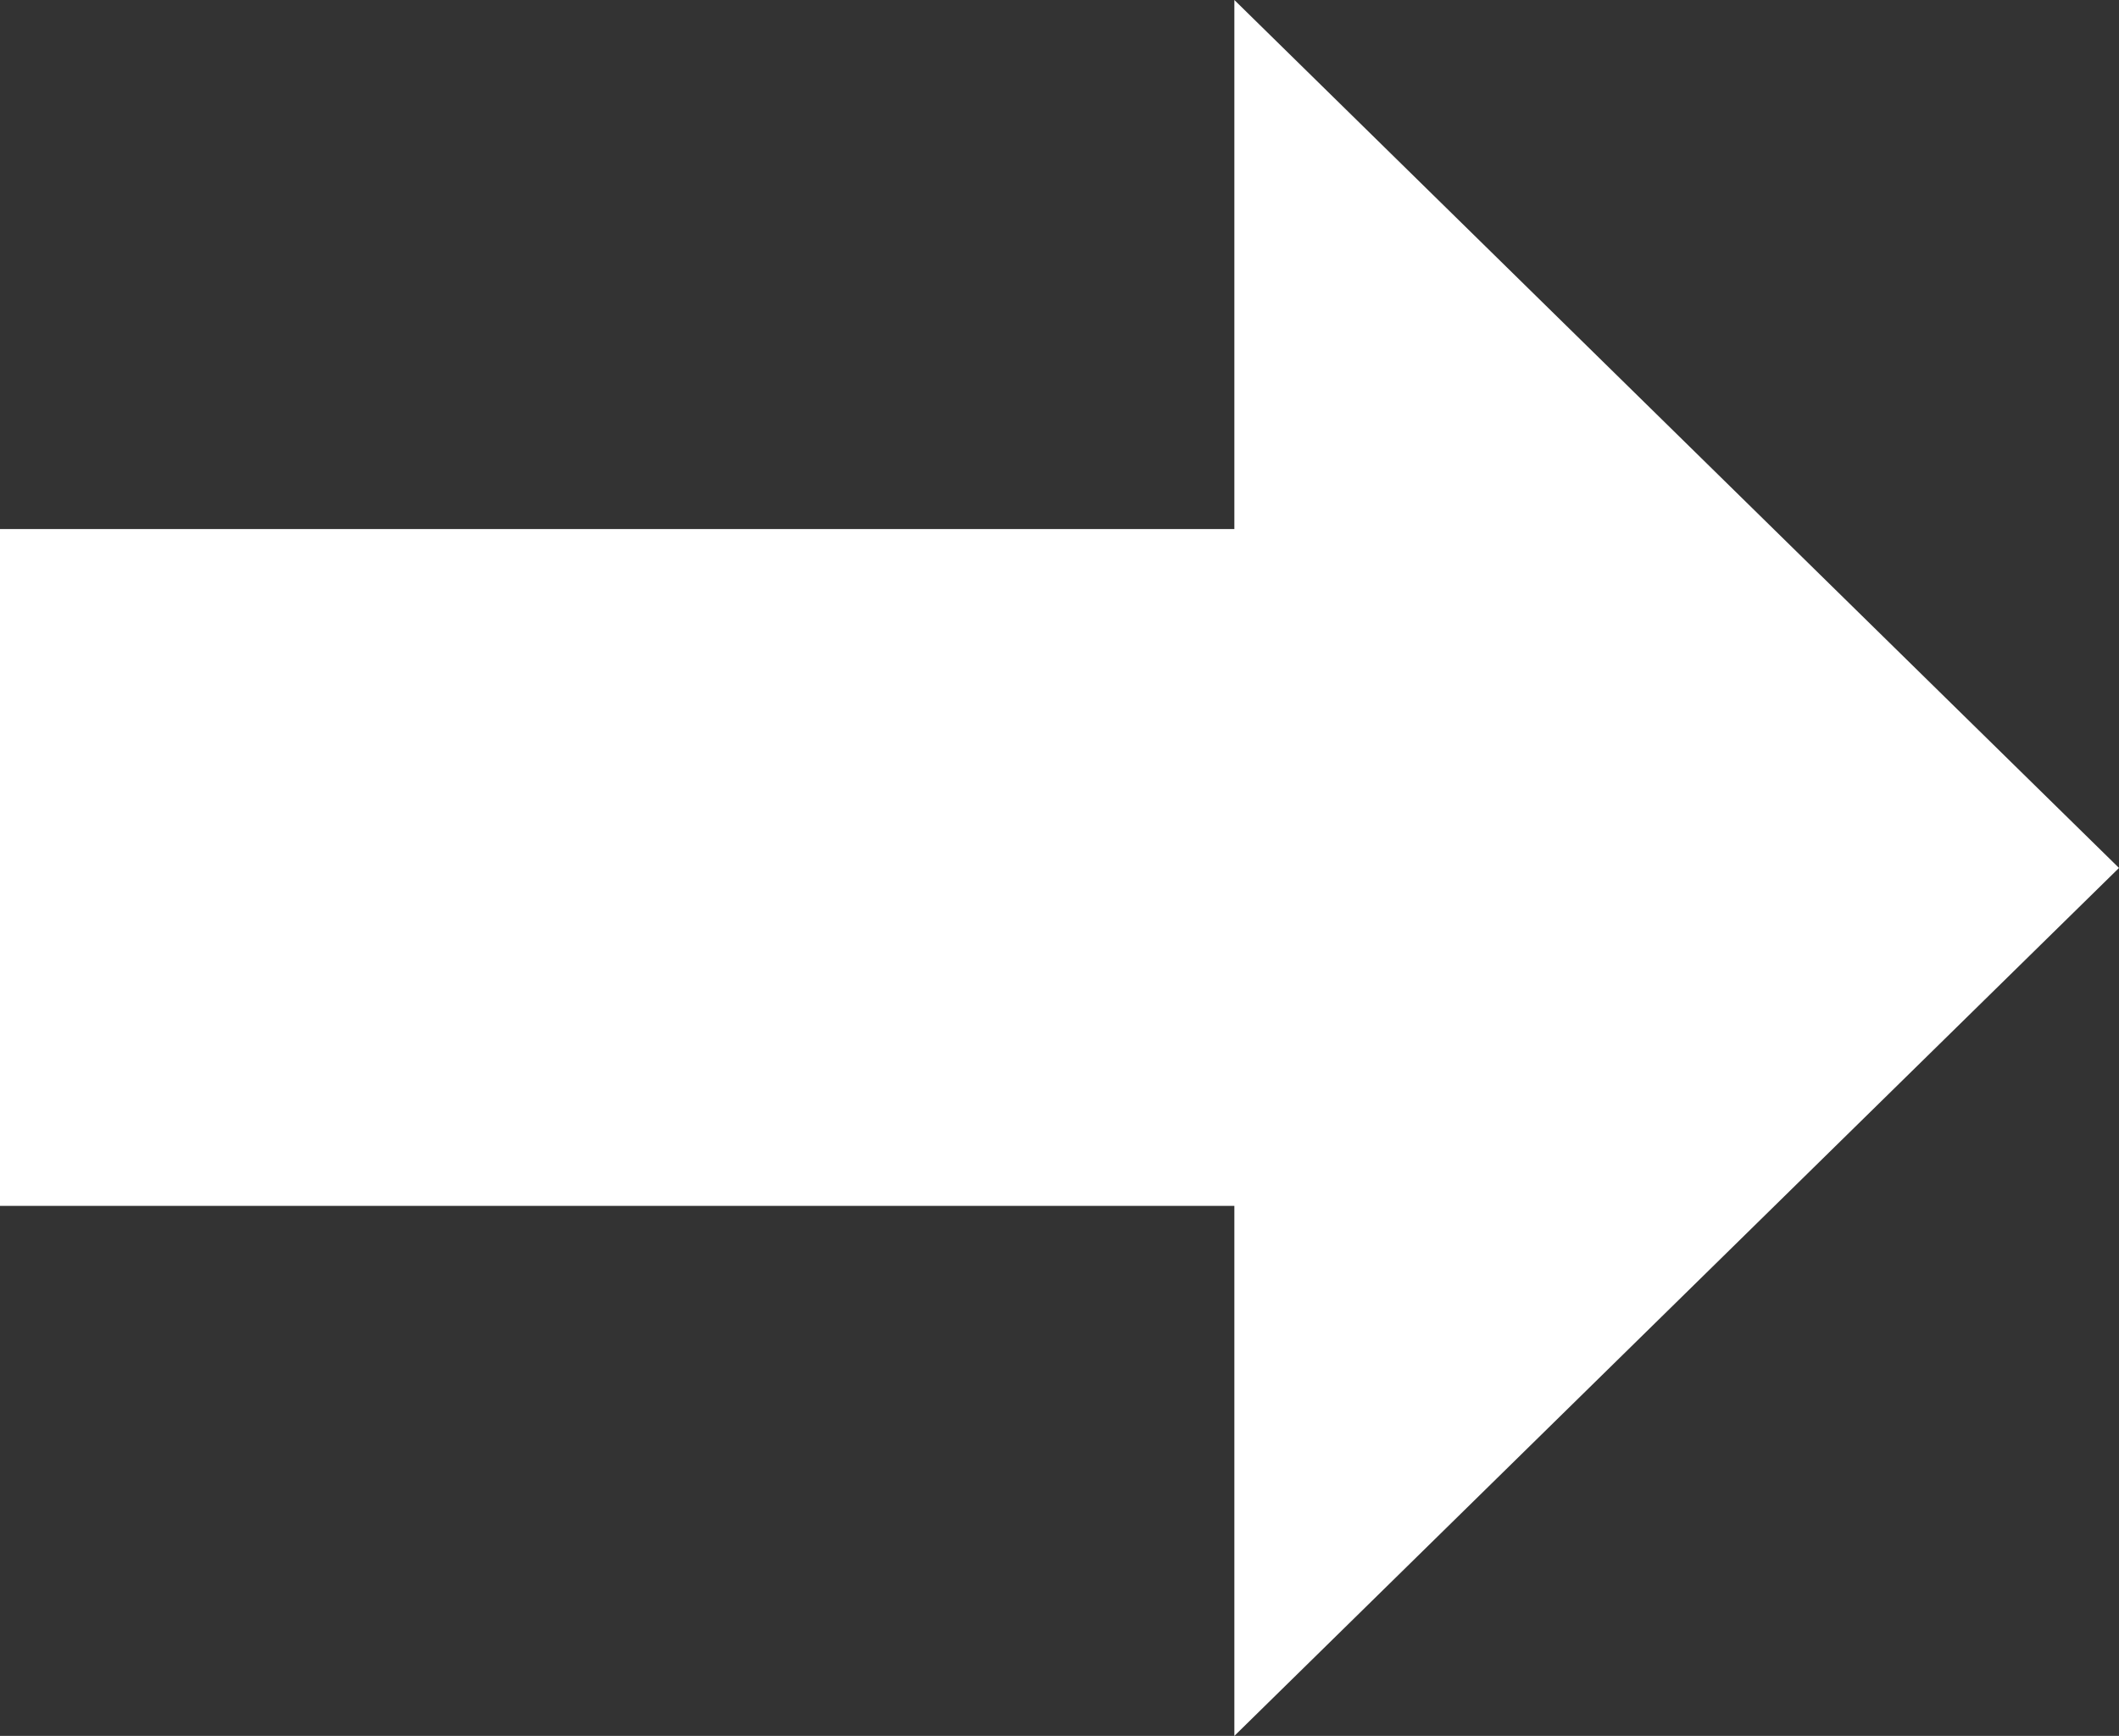 <?xml version="1.0" encoding="UTF-8"?><svg id="_レイヤー_2" xmlns="http://www.w3.org/2000/svg" viewBox="0 0 21.51 17.62"><rect x="0" y="0" width="21.51" height="17.62" fill="#333333" stroke="none"/><defs><style>.cls-1{fill:#fff;}</style></defs><g id="_レイヤー_1-2"><path class="cls-1" d="m12.53,5.38V0l8.98,8.81-8.98,8.81v-5.38H0v-6.87h12.53Z"/></g></svg>